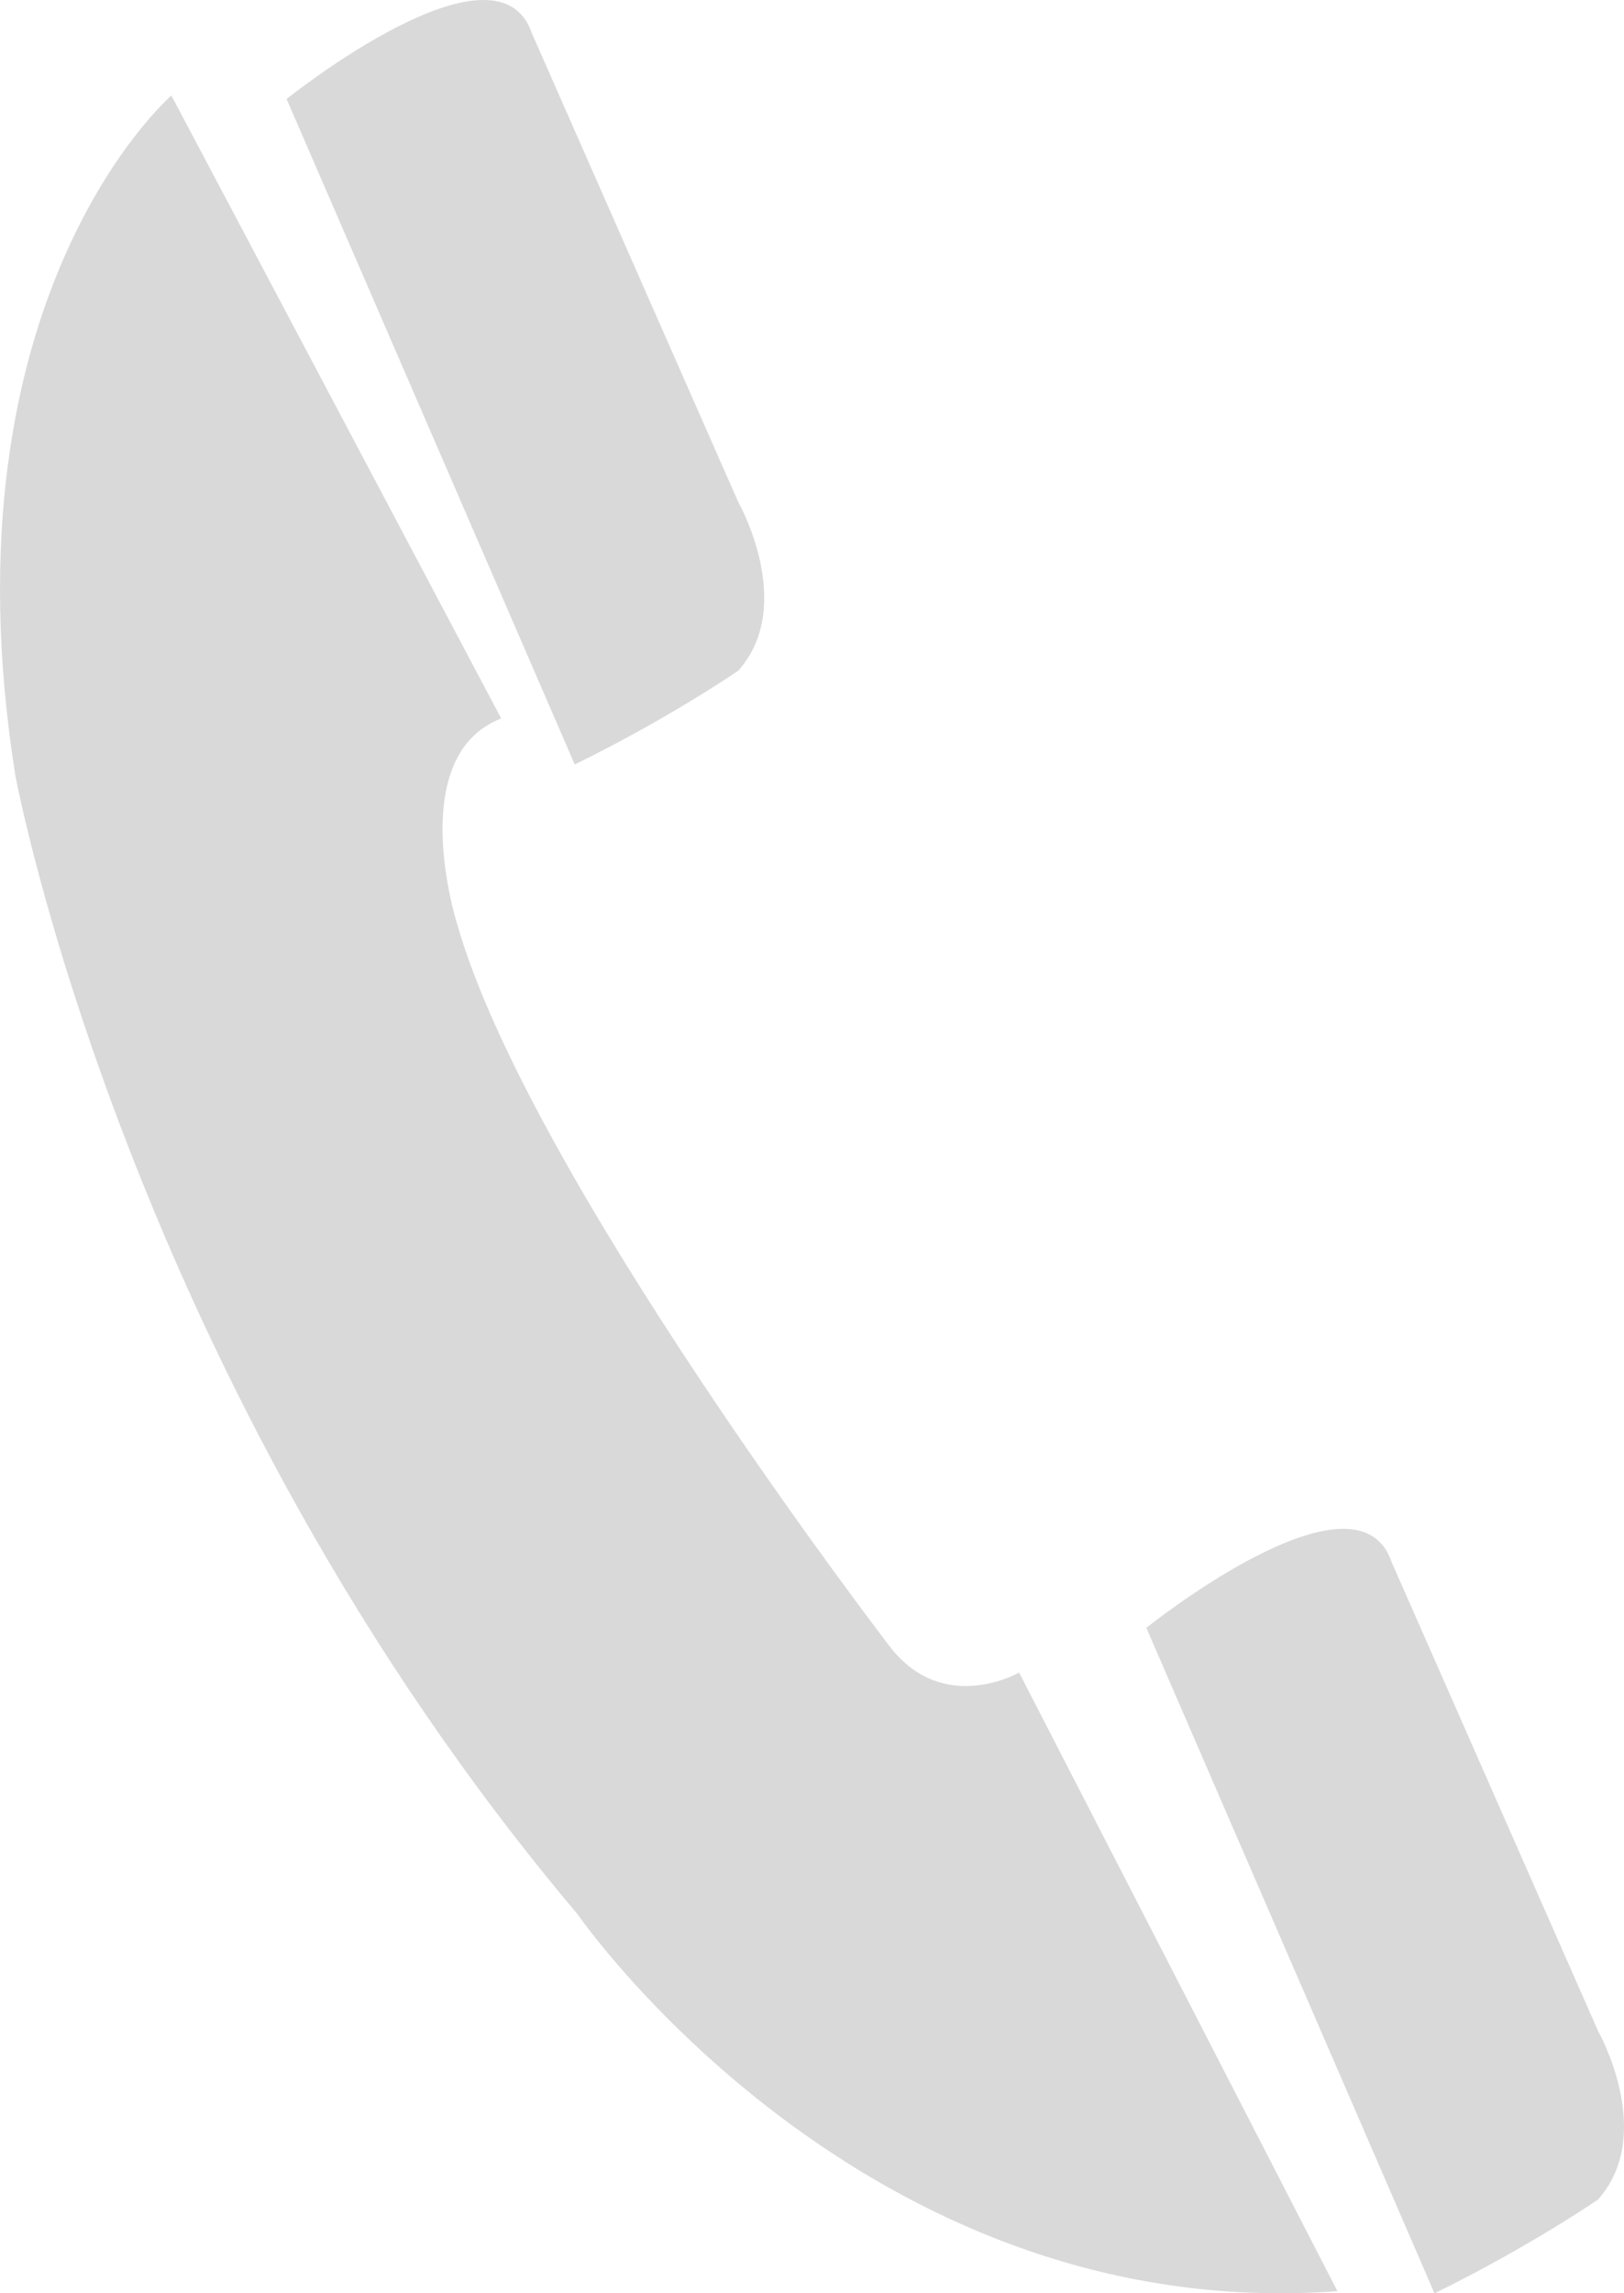 <svg width="17" height="24" viewBox="0 0 17 24" fill="none" xmlns="http://www.w3.org/2000/svg">
<path d="M15.016 24L12 17.036C12 17.036 14.201 15.27 14.568 16.349L16.728 21.254C16.728 21.254 17.34 22.332 16.728 23.019C16.728 23.019 16.013 23.512 15.017 24H15.016Z" fill="#D9D9D9"/>
<path d="M6.016 8L3 1.036C3 1.036 5.201 -0.73 5.568 0.349L7.728 5.254C7.728 5.254 8.34 6.333 7.728 7.019C7.728 7.019 7.014 7.512 6.017 8H6.016Z" fill="#D9D9D9"/>
<path d="M5.247 7.52L1.794 1C1.794 1 -0.635 3.097 0.16 8.112C0.16 8.112 1.328 14.444 6.044 20.031C6.044 20.031 9.018 24.343 14 23.978L10.668 17.504C10.668 17.504 9.874 17.96 9.314 17.231C9.314 17.231 5.53 12.307 4.783 9.662C4.783 9.662 4.229 7.915 5.246 7.519L5.247 7.52Z" fill="#D9D9D9"/>
</svg>
